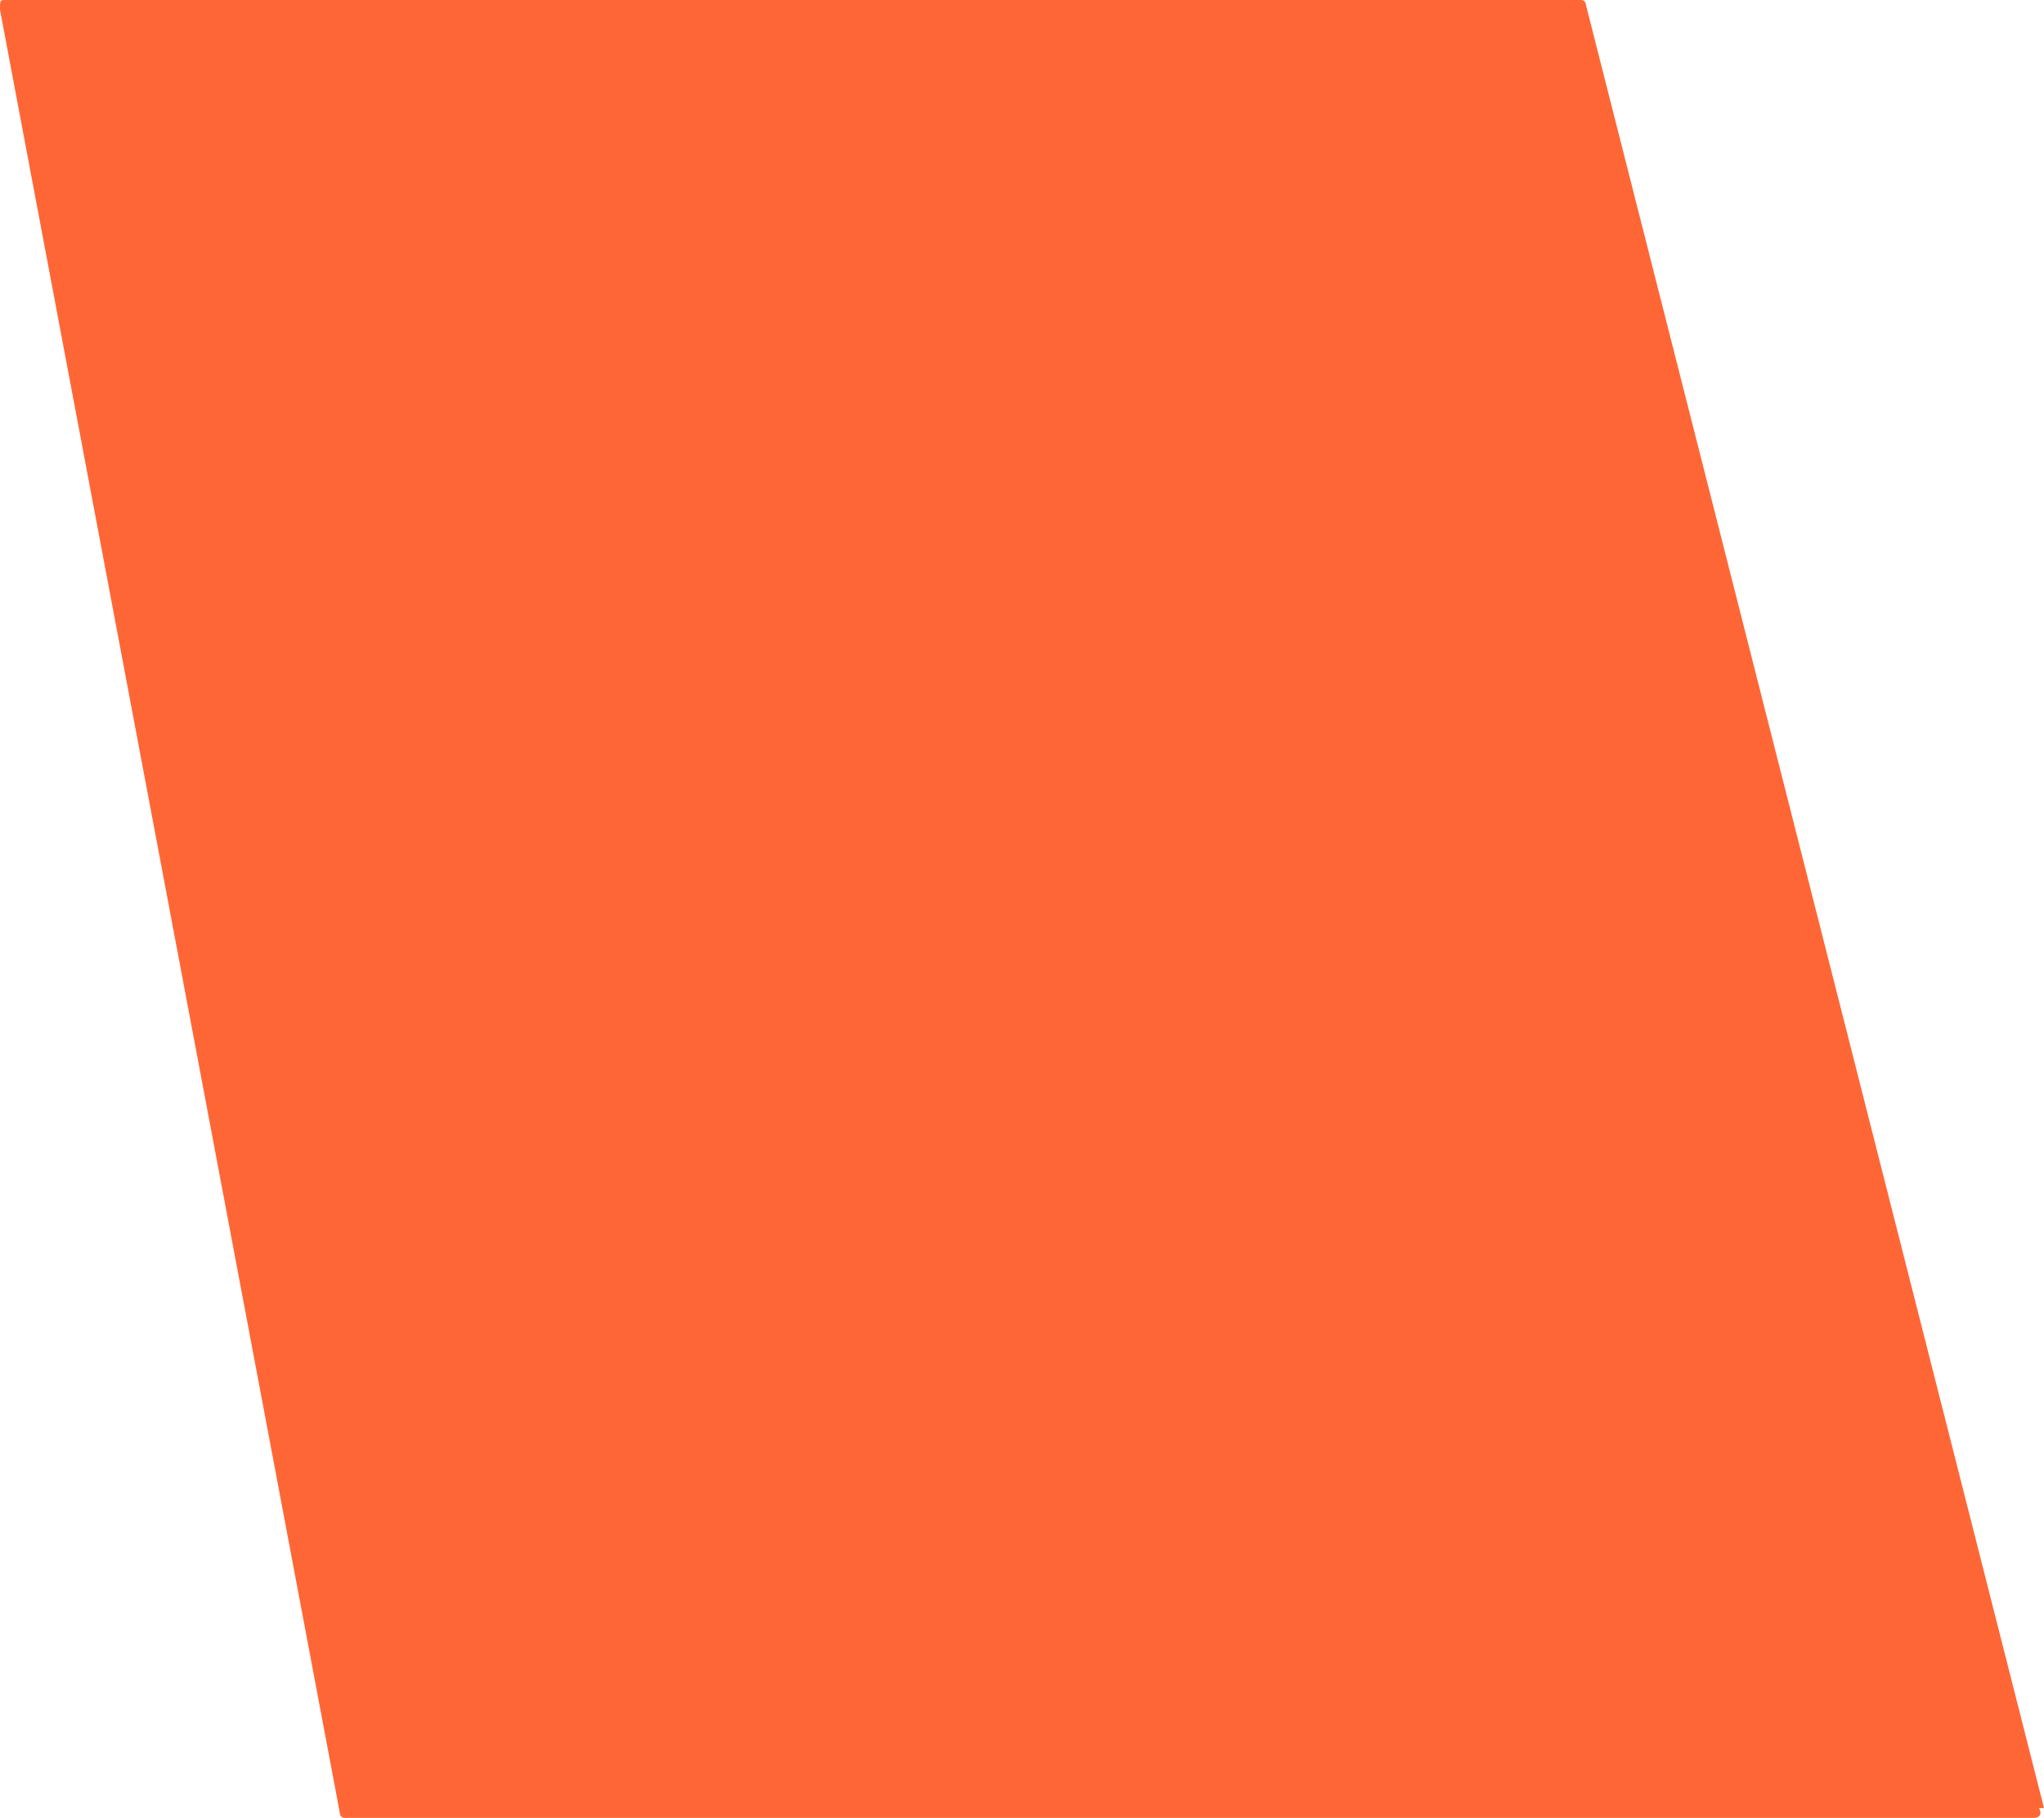<?xml version="1.0" encoding="UTF-8"?>
<svg xmlns="http://www.w3.org/2000/svg" version="1.1" viewBox="0 0 41.5 36.9">
  <!-- Generator: Adobe Illustrator 28.6.0, SVG Export Plug-In . SVG Version: 1.2.0 Build 709)  -->
  <g>
    <g id="Layer_1">
      <path d="M41.5,36.7L32.2.1c0,0,0-.1-.1-.1H.1C0,0,0,0,0,.2l6.9,36.6c0,0,0,.1.1.1h34.3c0,0,.2,0,.1-.2h0Z" fill="#ff6636"/>
    </g>
  </g>
</svg>